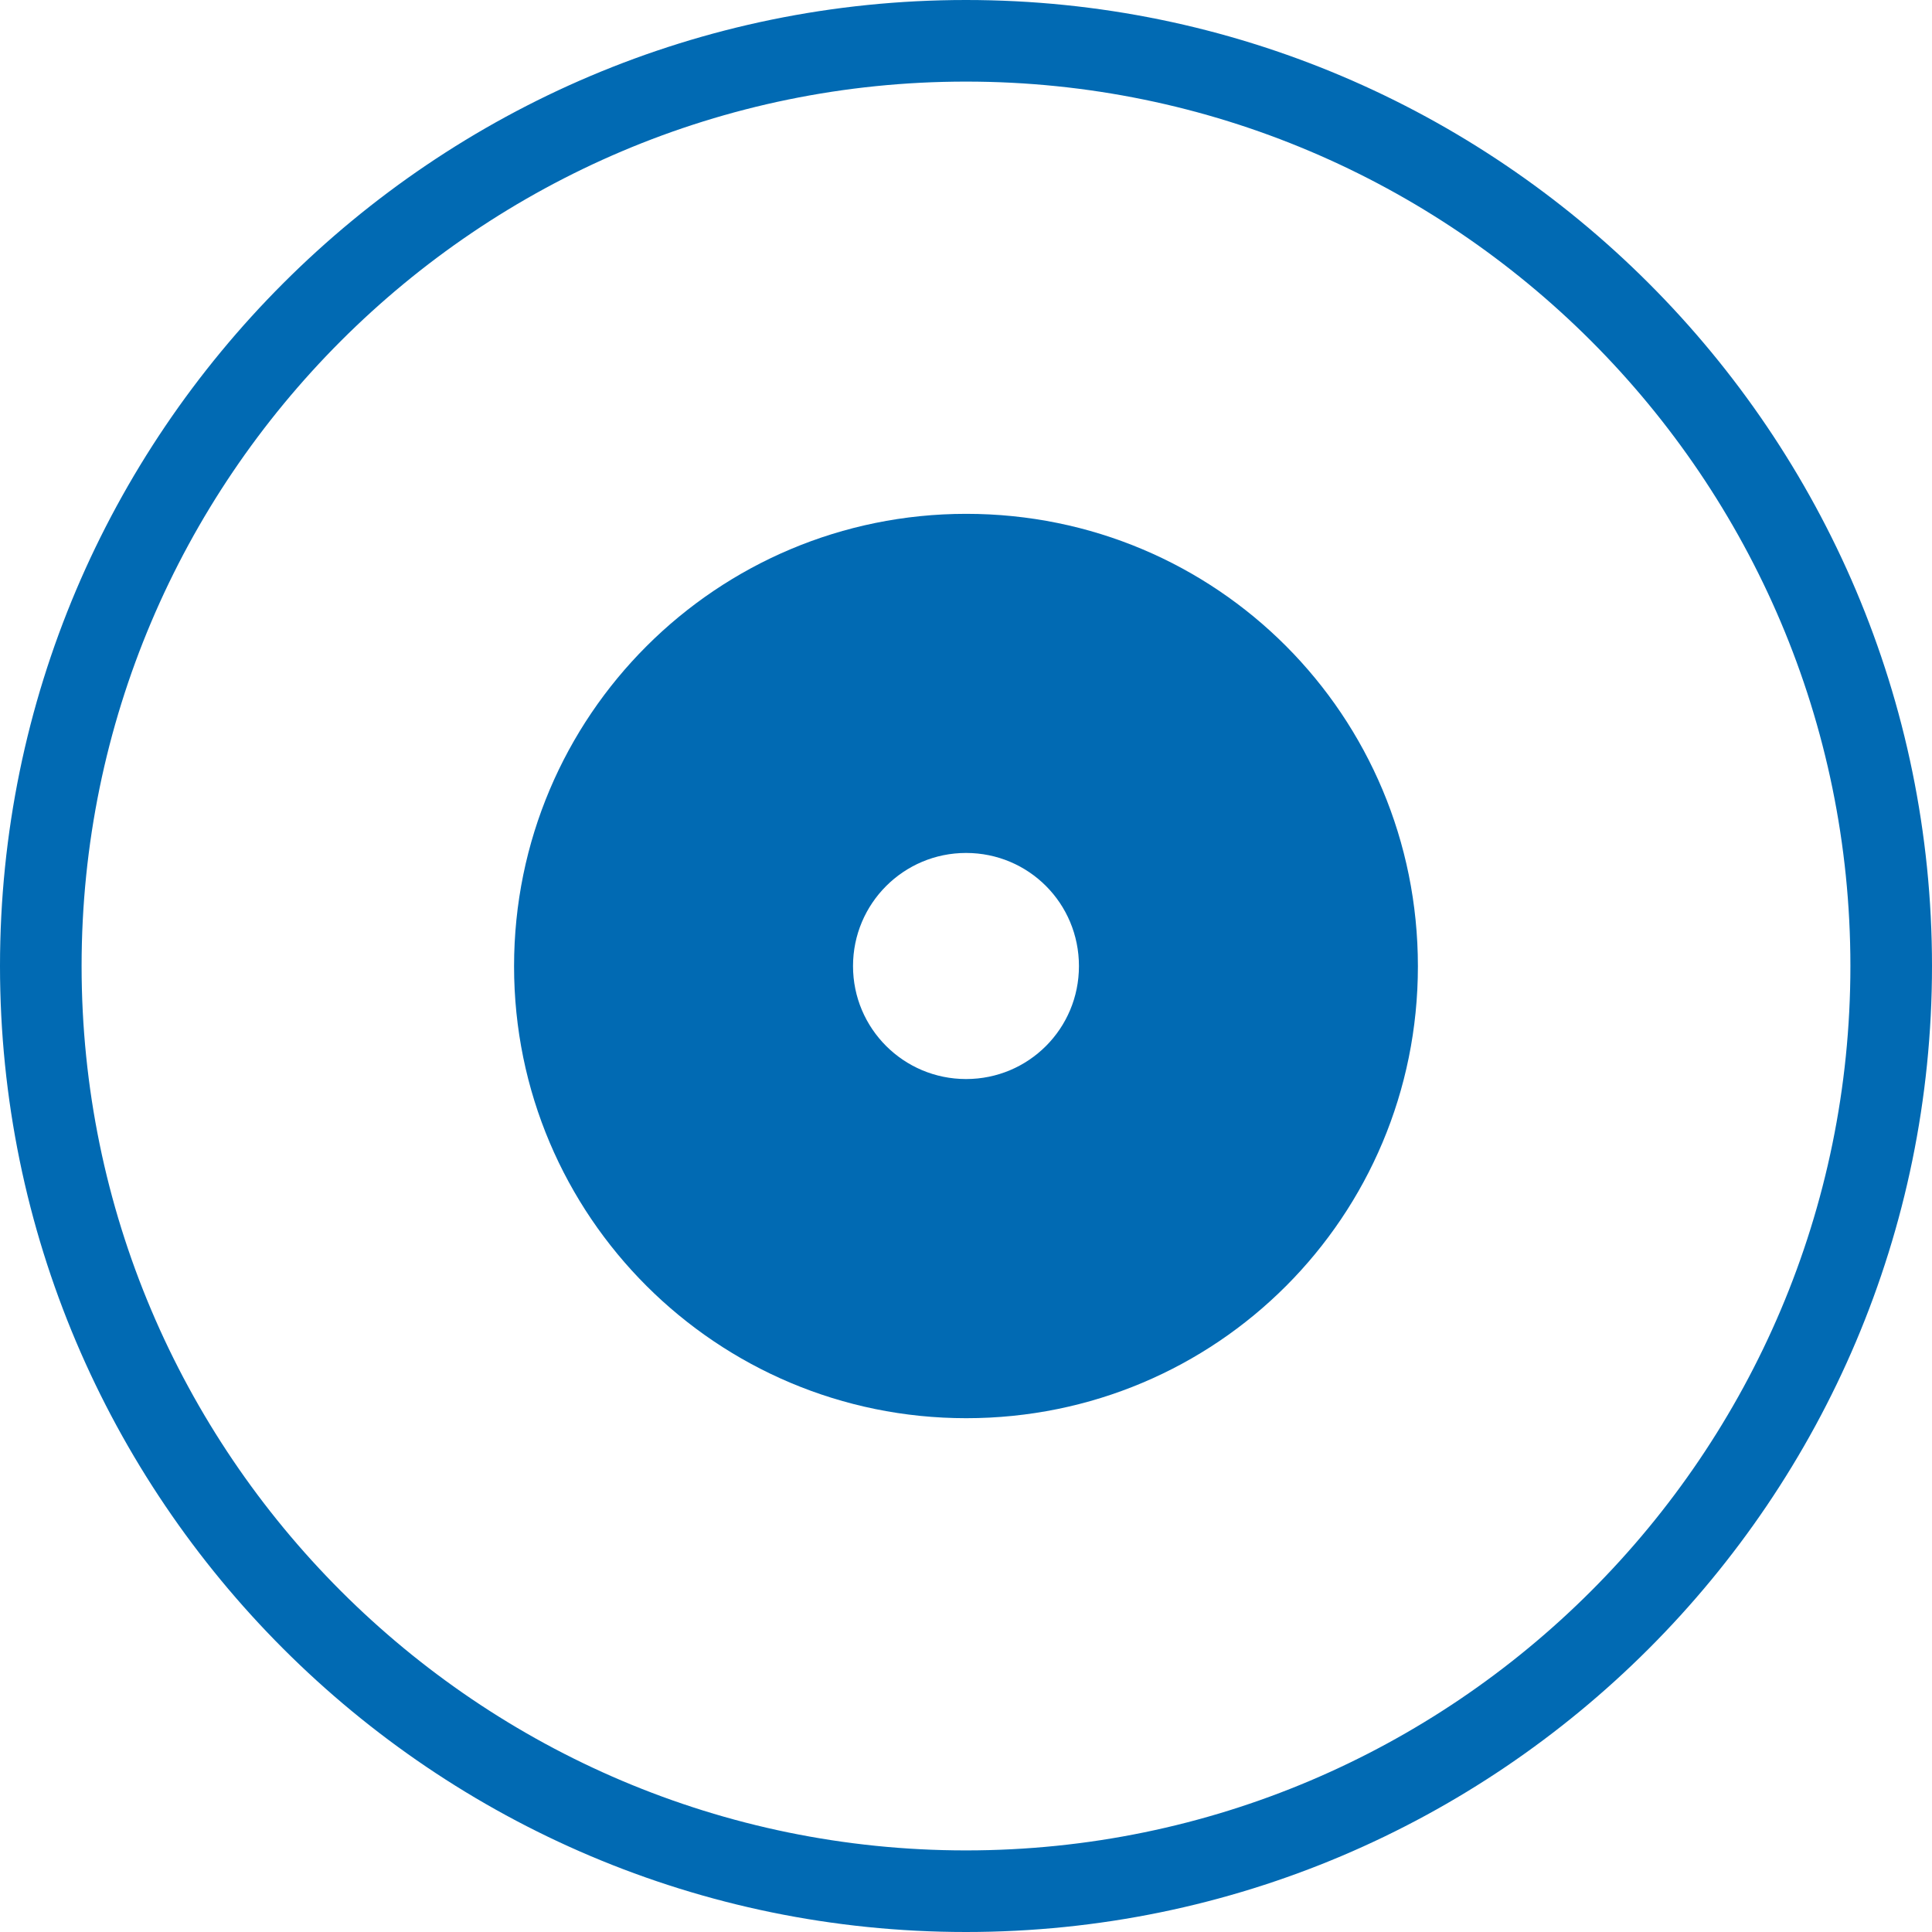 <svg xmlns="http://www.w3.org/2000/svg" id="Livello_2" viewBox="0 0 59.193 59.193"><defs><style>.cls-1{fill:#016ab3;}</style></defs><g id="Livello_1-2"><path class="cls-1" d="M29.596,59.193C13.277,59.193,0,45.916,0,29.596S13.277,0,29.596,0s29.597,13.277,29.597,29.596-13.277,29.597-29.597,29.597ZM29.596,2.5C14.655,2.5,2.5,14.655,2.5,29.596s12.155,27.097,27.096,27.097,27.097-12.156,27.097-27.097S44.537,2.5,29.596,2.5Z"></path><path class="cls-1" d="M29.604,15.743c-7.639,0-13.854,6.181-13.854,13.863,0,7.664,6.215,13.845,13.854,13.845,7.674,0,13.838-6.181,13.838-13.845,0-7.682-6.163-13.863-13.838-13.863ZM29.598,33.06c-1.91,0-3.463-1.545-3.463-3.461,0-1.92,1.554-3.466,3.463-3.466,1.919,0,3.459,1.545,3.459,3.466,0,1.916-1.541,3.461-3.459,3.461Z"></path></g></svg>
